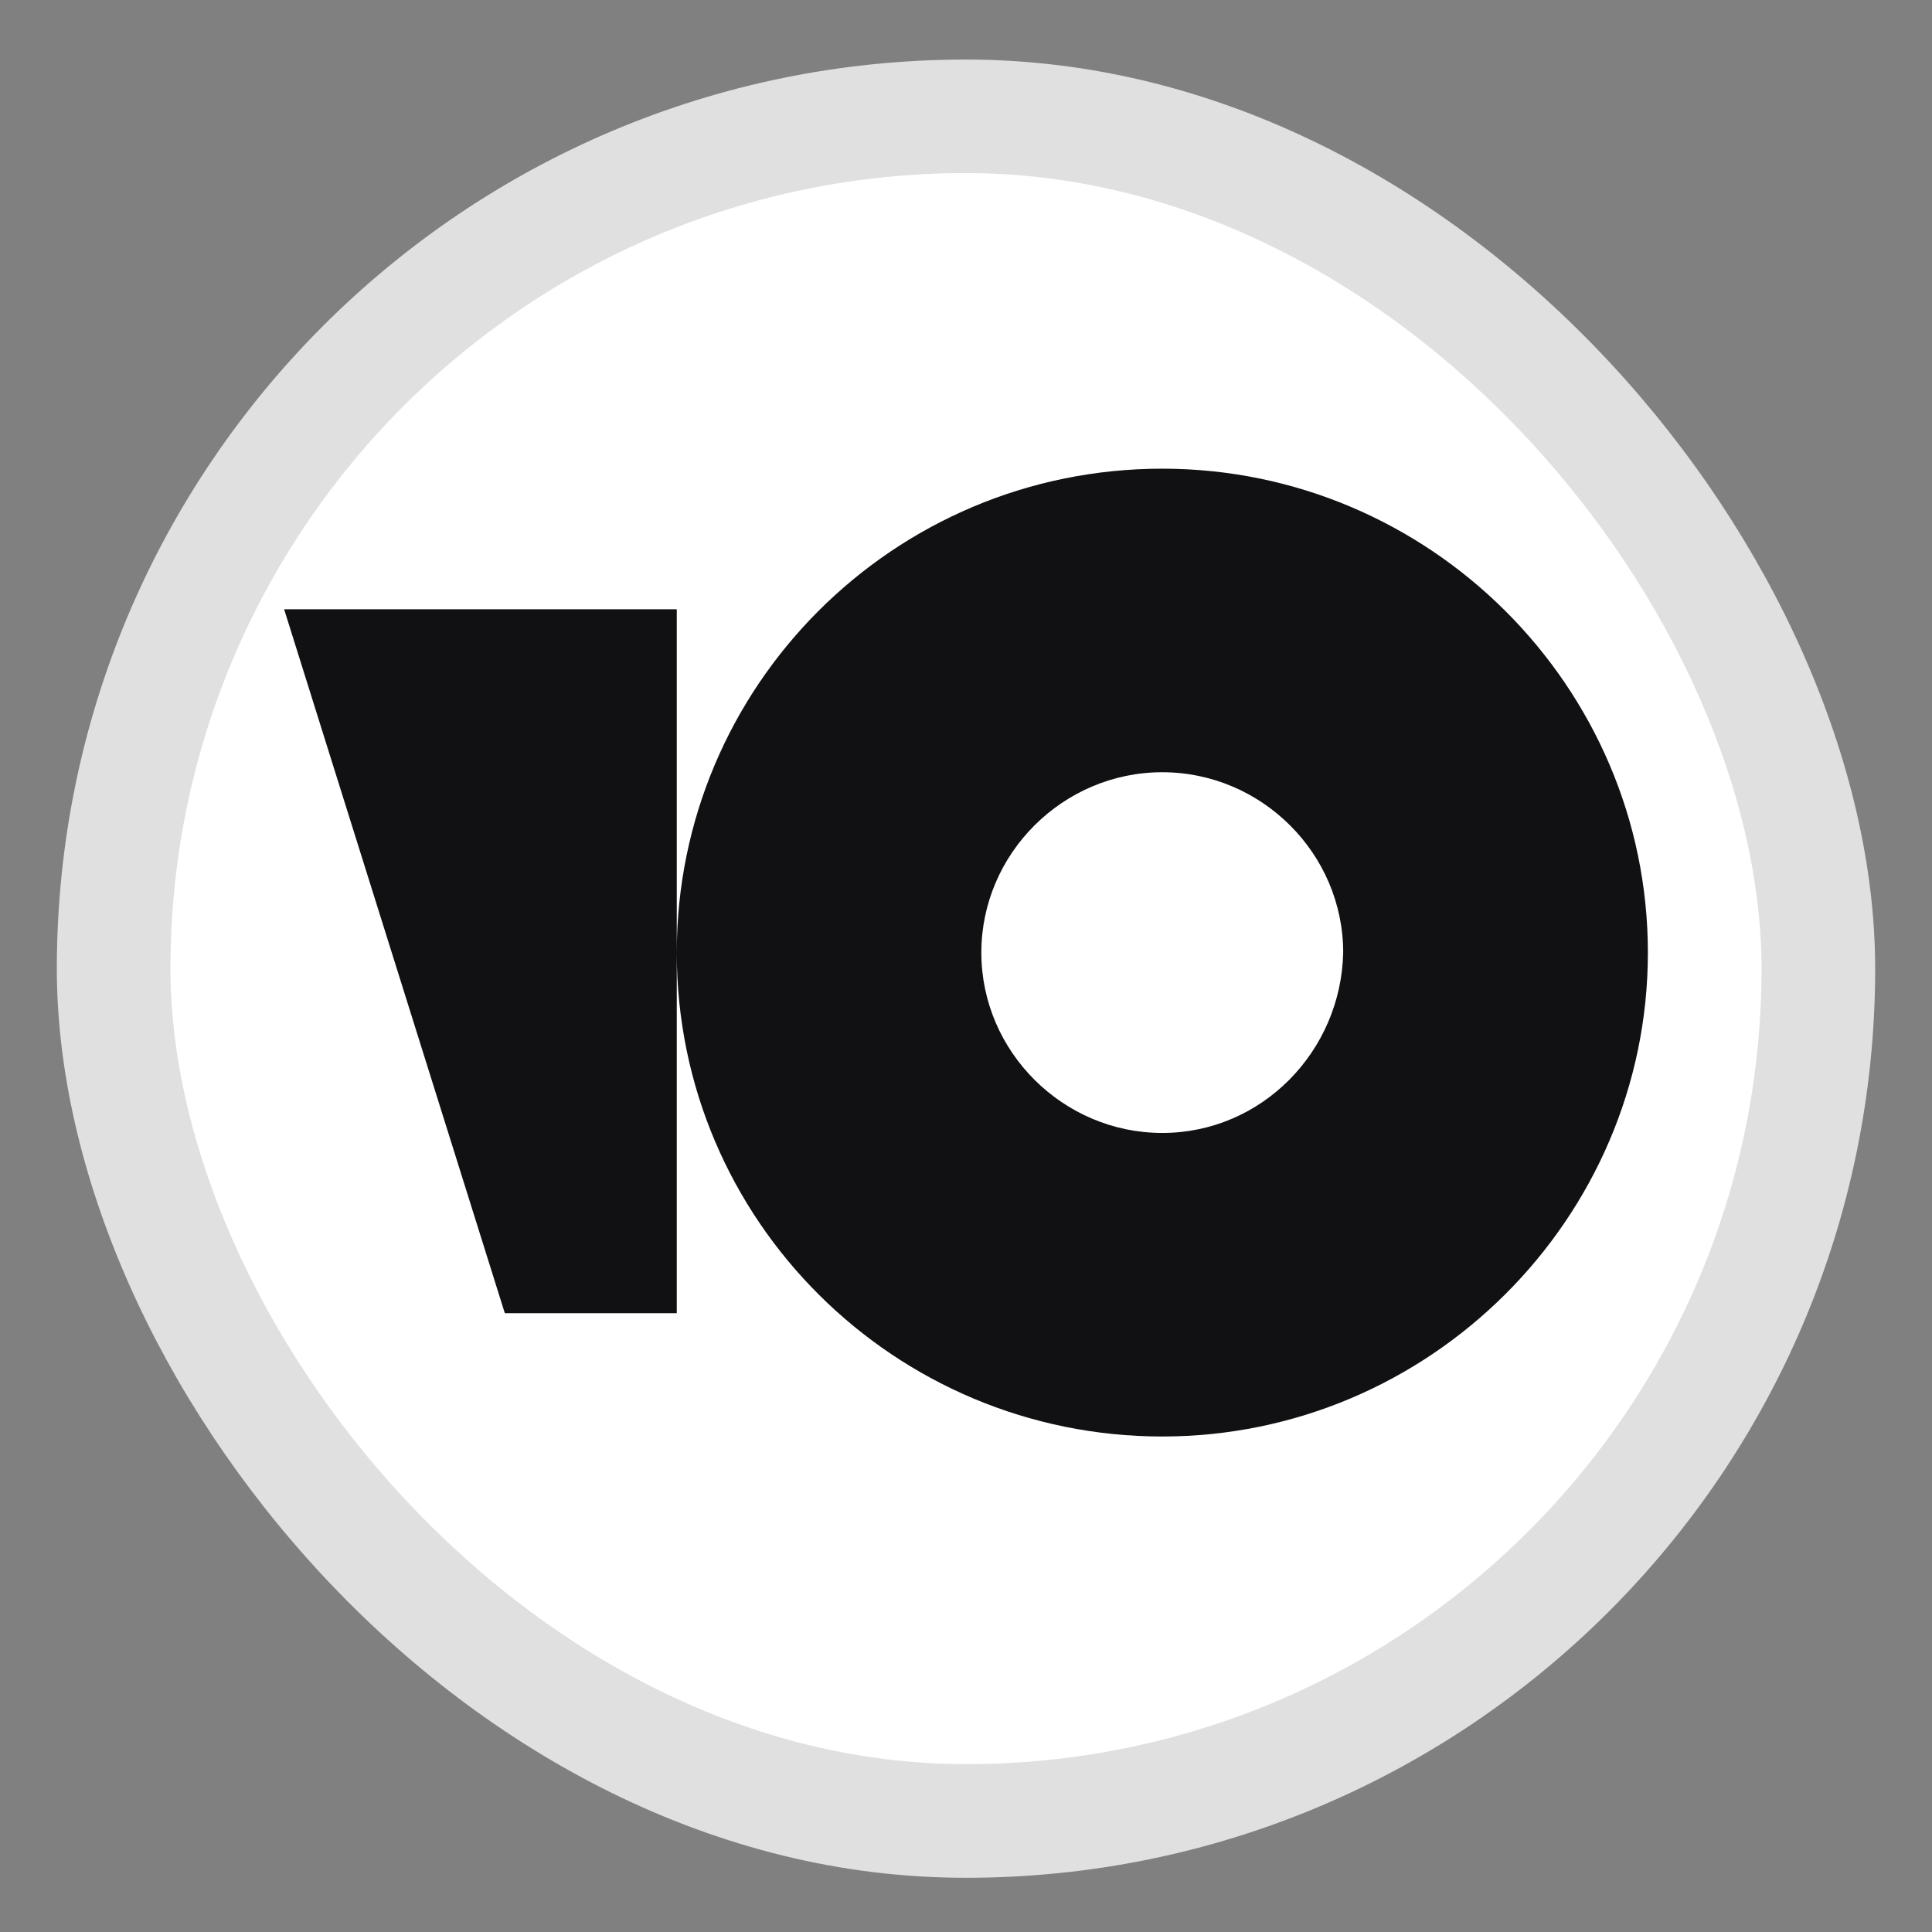<svg width="17" height="17" viewBox="0 0 17 17" fill="none" xmlns="http://www.w3.org/2000/svg">
<rect x="0" y="0" width="17" height="17" fill="#808080" stroke="none"/>
<g clip-path="url(#clip0_365_2126)">
<rect x="1" y="1.023" width="15" height="15" rx="7.5" fill="white" stroke="#E0E0E0"/>
<path d="M10.227 4.124C7.859 4.124 5.955 6.04 5.955 8.382C5.955 10.743 7.877 12.64 10.227 12.64C12.576 12.64 14.5 10.724 14.5 8.382C14.5 6.04 12.577 4.124 10.227 4.124ZM10.227 9.969C9.354 9.969 8.635 9.253 8.635 8.382C8.635 7.511 9.354 6.795 10.227 6.795C11.101 6.795 11.819 7.511 11.819 8.382C11.8 9.253 11.101 9.969 10.227 9.969ZM5.955 5.361V11.555H4.442L2.5 5.361H5.955Z" fill="#111012"/>
</g>
<defs>
<clipPath id="clip0_365_2126">
<rect x="0.5" y="0.524" width="16" height="16" rx="8" fill="white"/>
</clipPath>
</defs>
</svg>

